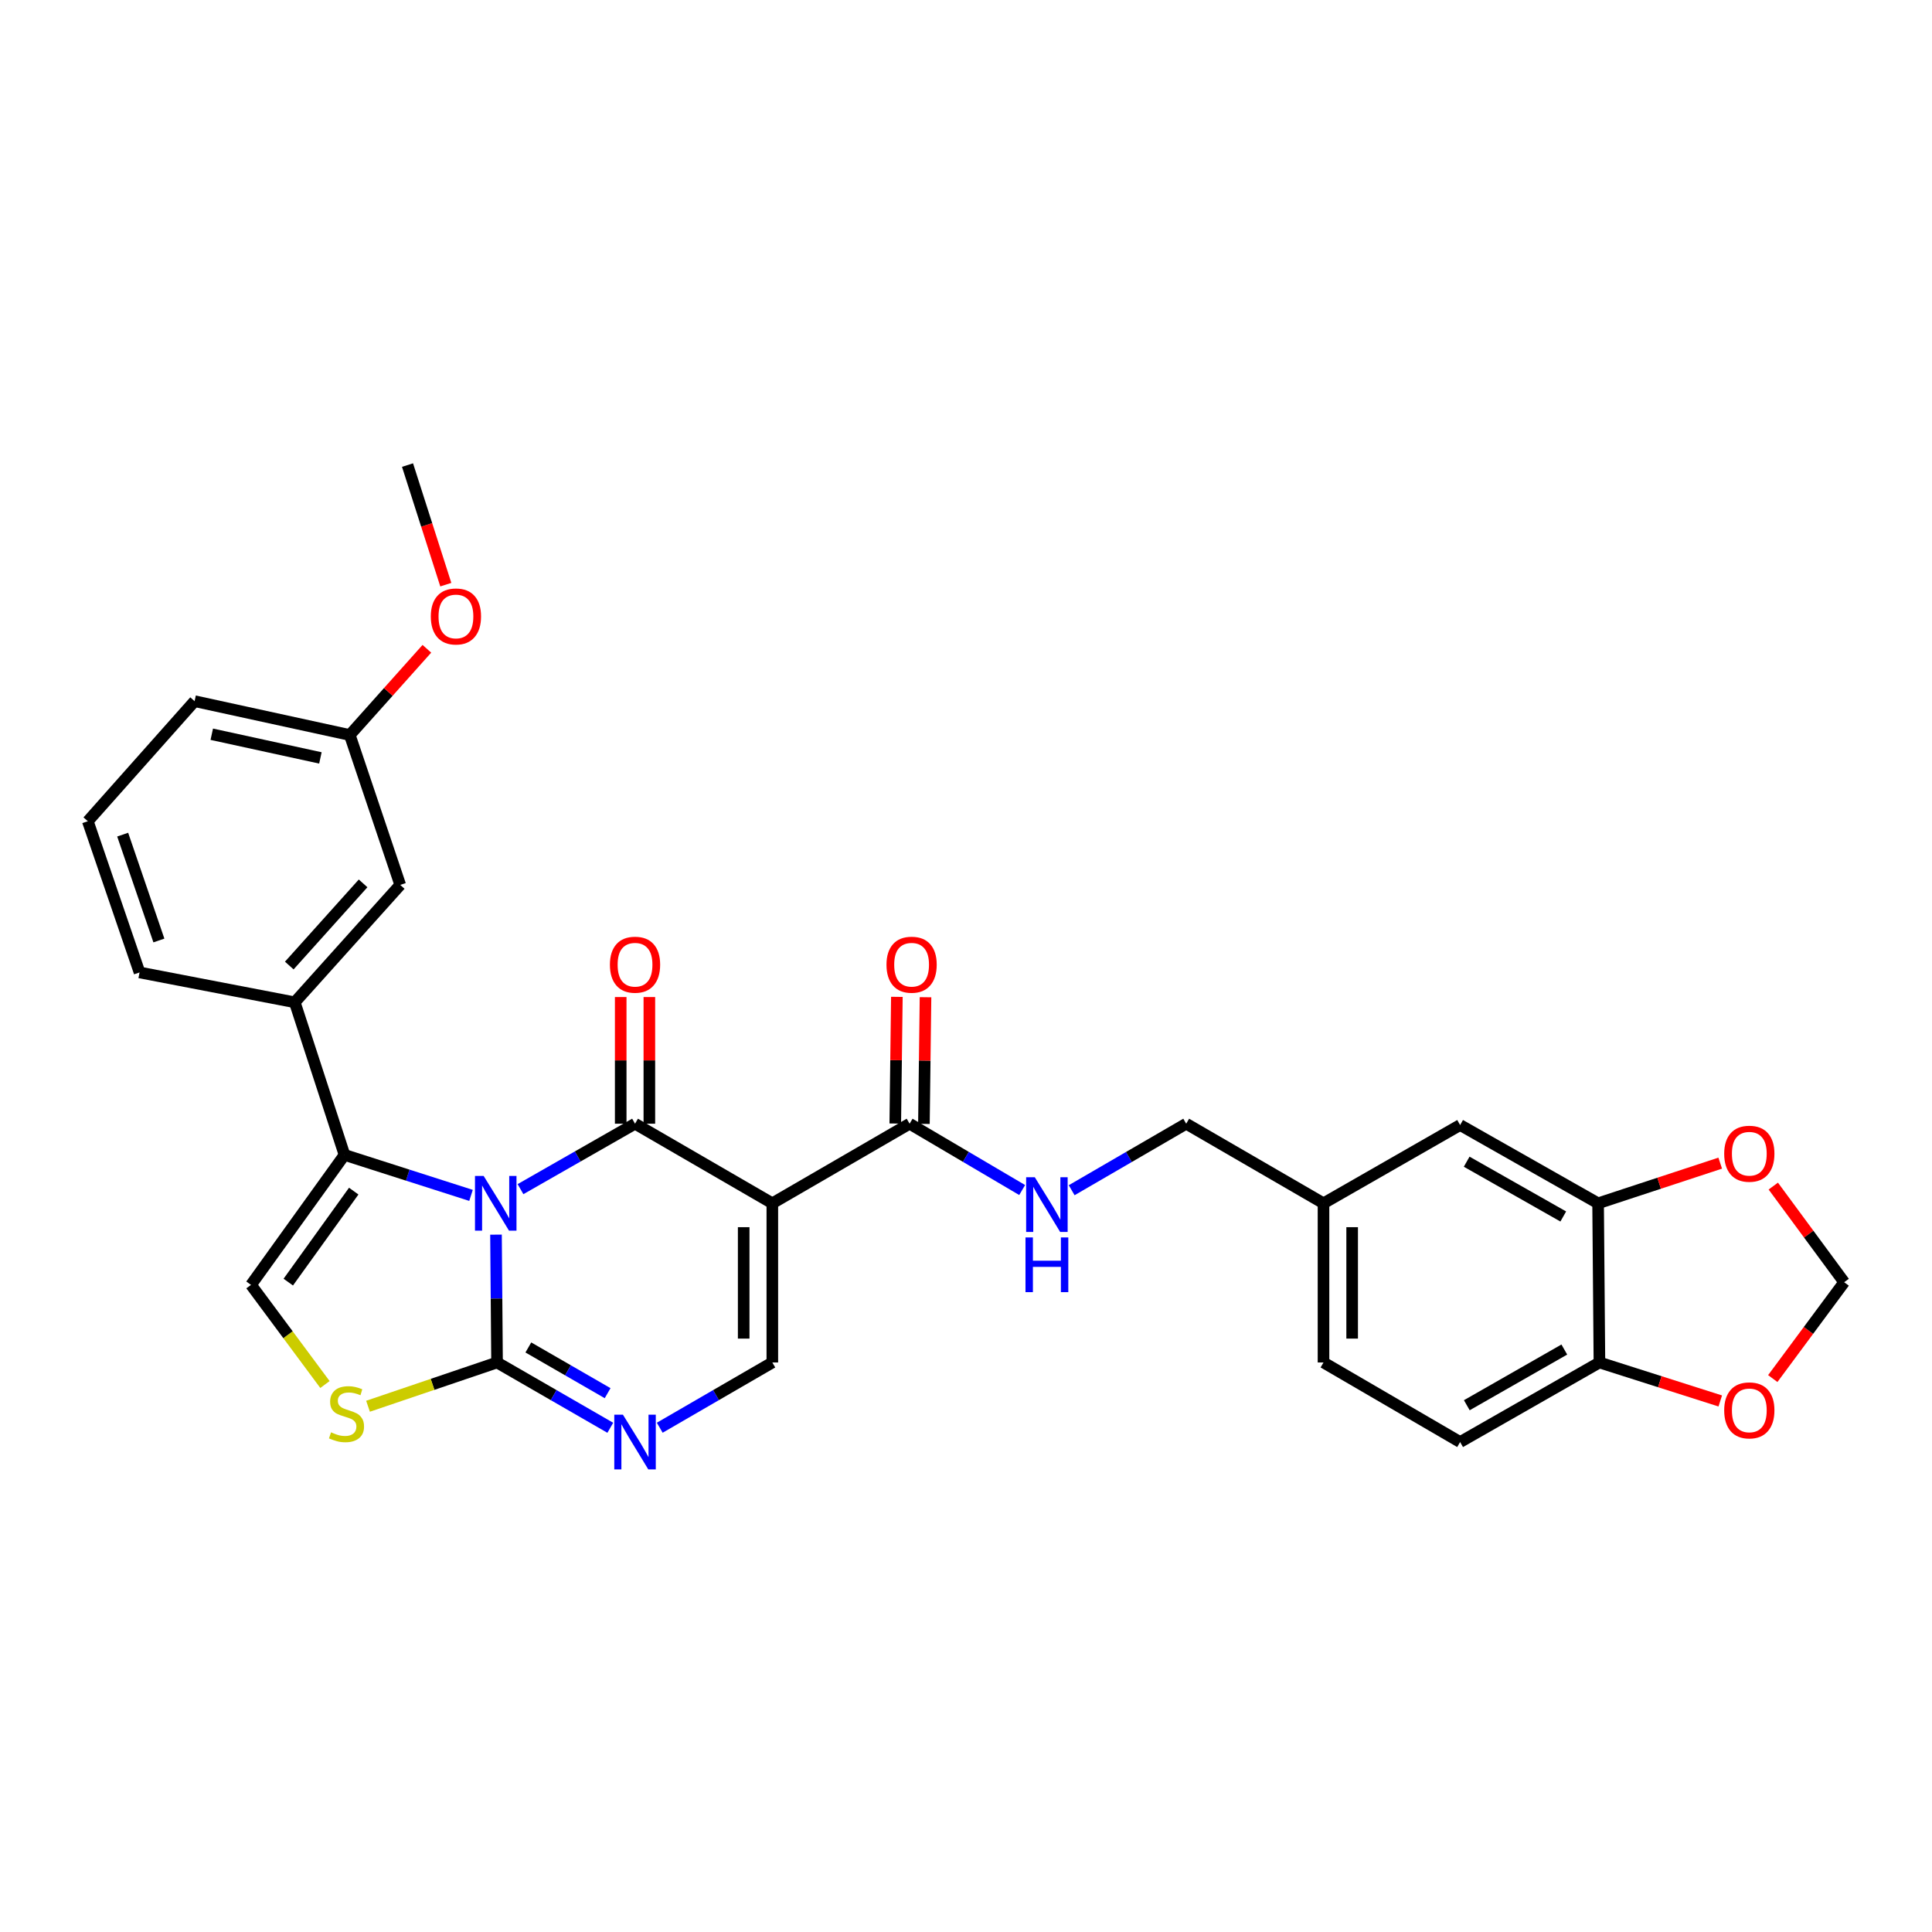<?xml version='1.0' encoding='iso-8859-1'?>
<svg version='1.1' baseProfile='full'
              xmlns='http://www.w3.org/2000/svg'
                      xmlns:rdkit='http://www.rdkit.org/xml'
                      xmlns:xlink='http://www.w3.org/1999/xlink'
                  xml:space='preserve'
width='1000px' height='1000px' viewBox='0 0 1000 1000'>
<!-- END OF HEADER -->
<rect style='opacity:1.0;fill:#FFFFFF;stroke:none' width='1000' height='1000' x='0' y='0'> </rect>
<path class='bond-0' d='M 269.41,615.506 L 299.05,598.569' style='fill:none;fill-rule:evenodd;stroke:#0000FF;stroke-width:6px;stroke-linecap:butt;stroke-linejoin:miter;stroke-opacity:1' />
<path class='bond-0' d='M 299.05,598.569 L 328.69,581.632' style='fill:none;fill-rule:evenodd;stroke:#000000;stroke-width:6px;stroke-linecap:butt;stroke-linejoin:miter;stroke-opacity:1' />
<path class='bond-2' d='M 256.727,639.049 L 256.998,672.131' style='fill:none;fill-rule:evenodd;stroke:#0000FF;stroke-width:6px;stroke-linecap:butt;stroke-linejoin:miter;stroke-opacity:1' />
<path class='bond-2' d='M 256.998,672.131 L 257.269,705.214' style='fill:none;fill-rule:evenodd;stroke:#000000;stroke-width:6px;stroke-linecap:butt;stroke-linejoin:miter;stroke-opacity:1' />
<path class='bond-3' d='M 243.799,618.733 L 211.055,608.252' style='fill:none;fill-rule:evenodd;stroke:#0000FF;stroke-width:6px;stroke-linecap:butt;stroke-linejoin:miter;stroke-opacity:1' />
<path class='bond-3' d='M 211.055,608.252 L 178.311,597.77' style='fill:none;fill-rule:evenodd;stroke:#000000;stroke-width:6px;stroke-linecap:butt;stroke-linejoin:miter;stroke-opacity:1' />
<path class='bond-1' d='M 328.69,581.632 L 399.756,622.829' style='fill:none;fill-rule:evenodd;stroke:#000000;stroke-width:6px;stroke-linecap:butt;stroke-linejoin:miter;stroke-opacity:1' />
<path class='bond-12' d='M 336.104,581.632 L 336.104,548.85' style='fill:none;fill-rule:evenodd;stroke:#000000;stroke-width:6px;stroke-linecap:butt;stroke-linejoin:miter;stroke-opacity:1' />
<path class='bond-12' d='M 336.104,548.85 L 336.104,516.067' style='fill:none;fill-rule:evenodd;stroke:#FF0000;stroke-width:6px;stroke-linecap:butt;stroke-linejoin:miter;stroke-opacity:1' />
<path class='bond-12' d='M 321.276,581.632 L 321.276,548.85' style='fill:none;fill-rule:evenodd;stroke:#000000;stroke-width:6px;stroke-linecap:butt;stroke-linejoin:miter;stroke-opacity:1' />
<path class='bond-12' d='M 321.276,548.85 L 321.276,516.067' style='fill:none;fill-rule:evenodd;stroke:#FF0000;stroke-width:6px;stroke-linecap:butt;stroke-linejoin:miter;stroke-opacity:1' />
<path class='bond-8' d='M 399.756,622.829 L 470.806,581.632' style='fill:none;fill-rule:evenodd;stroke:#000000;stroke-width:6px;stroke-linecap:butt;stroke-linejoin:miter;stroke-opacity:1' />
<path class='bond-31' d='M 399.756,622.829 L 399.756,705.214' style='fill:none;fill-rule:evenodd;stroke:#000000;stroke-width:6px;stroke-linecap:butt;stroke-linejoin:miter;stroke-opacity:1' />
<path class='bond-31' d='M 384.928,635.187 L 384.928,692.856' style='fill:none;fill-rule:evenodd;stroke:#000000;stroke-width:6px;stroke-linecap:butt;stroke-linejoin:miter;stroke-opacity:1' />
<path class='bond-4' d='M 257.269,705.214 L 286.579,722.117' style='fill:none;fill-rule:evenodd;stroke:#000000;stroke-width:6px;stroke-linecap:butt;stroke-linejoin:miter;stroke-opacity:1' />
<path class='bond-4' d='M 286.579,722.117 L 315.889,739.019' style='fill:none;fill-rule:evenodd;stroke:#0000FF;stroke-width:6px;stroke-linecap:butt;stroke-linejoin:miter;stroke-opacity:1' />
<path class='bond-4' d='M 273.47,697.44 L 293.987,709.272' style='fill:none;fill-rule:evenodd;stroke:#000000;stroke-width:6px;stroke-linecap:butt;stroke-linejoin:miter;stroke-opacity:1' />
<path class='bond-4' d='M 293.987,709.272 L 314.503,721.104' style='fill:none;fill-rule:evenodd;stroke:#0000FF;stroke-width:6px;stroke-linecap:butt;stroke-linejoin:miter;stroke-opacity:1' />
<path class='bond-6' d='M 257.269,705.214 L 223.878,716.542' style='fill:none;fill-rule:evenodd;stroke:#000000;stroke-width:6px;stroke-linecap:butt;stroke-linejoin:miter;stroke-opacity:1' />
<path class='bond-6' d='M 223.878,716.542 L 190.486,727.87' style='fill:none;fill-rule:evenodd;stroke:#CCCC00;stroke-width:6px;stroke-linecap:butt;stroke-linejoin:miter;stroke-opacity:1' />
<path class='bond-7' d='M 178.311,597.77 L 129.915,665.055' style='fill:none;fill-rule:evenodd;stroke:#000000;stroke-width:6px;stroke-linecap:butt;stroke-linejoin:miter;stroke-opacity:1' />
<path class='bond-7' d='M 183.089,616.521 L 149.212,663.62' style='fill:none;fill-rule:evenodd;stroke:#000000;stroke-width:6px;stroke-linecap:butt;stroke-linejoin:miter;stroke-opacity:1' />
<path class='bond-9' d='M 178.311,597.77 L 152.569,518.787' style='fill:none;fill-rule:evenodd;stroke:#000000;stroke-width:6px;stroke-linecap:butt;stroke-linejoin:miter;stroke-opacity:1' />
<path class='bond-5' d='M 341.483,738.987 L 370.62,722.1' style='fill:none;fill-rule:evenodd;stroke:#0000FF;stroke-width:6px;stroke-linecap:butt;stroke-linejoin:miter;stroke-opacity:1' />
<path class='bond-5' d='M 370.62,722.1 L 399.756,705.214' style='fill:none;fill-rule:evenodd;stroke:#000000;stroke-width:6px;stroke-linecap:butt;stroke-linejoin:miter;stroke-opacity:1' />
<path class='bond-30' d='M 168.196,716.623 L 149.056,690.839' style='fill:none;fill-rule:evenodd;stroke:#CCCC00;stroke-width:6px;stroke-linecap:butt;stroke-linejoin:miter;stroke-opacity:1' />
<path class='bond-30' d='M 149.056,690.839 L 129.915,665.055' style='fill:none;fill-rule:evenodd;stroke:#000000;stroke-width:6px;stroke-linecap:butt;stroke-linejoin:miter;stroke-opacity:1' />
<path class='bond-11' d='M 470.806,581.632 L 499.938,598.797' style='fill:none;fill-rule:evenodd;stroke:#000000;stroke-width:6px;stroke-linecap:butt;stroke-linejoin:miter;stroke-opacity:1' />
<path class='bond-11' d='M 499.938,598.797 L 529.07,615.961' style='fill:none;fill-rule:evenodd;stroke:#0000FF;stroke-width:6px;stroke-linecap:butt;stroke-linejoin:miter;stroke-opacity:1' />
<path class='bond-18' d='M 478.219,581.726 L 478.632,548.943' style='fill:none;fill-rule:evenodd;stroke:#000000;stroke-width:6px;stroke-linecap:butt;stroke-linejoin:miter;stroke-opacity:1' />
<path class='bond-18' d='M 478.632,548.943 L 479.045,516.161' style='fill:none;fill-rule:evenodd;stroke:#FF0000;stroke-width:6px;stroke-linecap:butt;stroke-linejoin:miter;stroke-opacity:1' />
<path class='bond-18' d='M 463.392,581.539 L 463.805,548.756' style='fill:none;fill-rule:evenodd;stroke:#000000;stroke-width:6px;stroke-linecap:butt;stroke-linejoin:miter;stroke-opacity:1' />
<path class='bond-18' d='M 463.805,548.756 L 464.218,515.974' style='fill:none;fill-rule:evenodd;stroke:#FF0000;stroke-width:6px;stroke-linecap:butt;stroke-linejoin:miter;stroke-opacity:1' />
<path class='bond-17' d='M 152.569,518.787 L 207.16,458.026' style='fill:none;fill-rule:evenodd;stroke:#000000;stroke-width:6px;stroke-linecap:butt;stroke-linejoin:miter;stroke-opacity:1' />
<path class='bond-17' d='M 149.728,499.763 L 187.941,457.231' style='fill:none;fill-rule:evenodd;stroke:#000000;stroke-width:6px;stroke-linecap:butt;stroke-linejoin:miter;stroke-opacity:1' />
<path class='bond-25' d='M 152.569,518.787 L 72.227,503.333' style='fill:none;fill-rule:evenodd;stroke:#000000;stroke-width:6px;stroke-linecap:butt;stroke-linejoin:miter;stroke-opacity:1' />
<path class='bond-10' d='M 827.175,622.829 L 755.754,582.316' style='fill:none;fill-rule:evenodd;stroke:#000000;stroke-width:6px;stroke-linecap:butt;stroke-linejoin:miter;stroke-opacity:1' />
<path class='bond-10' d='M 809.146,629.649 L 759.152,601.29' style='fill:none;fill-rule:evenodd;stroke:#000000;stroke-width:6px;stroke-linecap:butt;stroke-linejoin:miter;stroke-opacity:1' />
<path class='bond-14' d='M 827.175,622.829 L 858.778,612.434' style='fill:none;fill-rule:evenodd;stroke:#000000;stroke-width:6px;stroke-linecap:butt;stroke-linejoin:miter;stroke-opacity:1' />
<path class='bond-14' d='M 858.778,612.434 L 890.381,602.04' style='fill:none;fill-rule:evenodd;stroke:#FF0000;stroke-width:6px;stroke-linecap:butt;stroke-linejoin:miter;stroke-opacity:1' />
<path class='bond-33' d='M 827.175,622.829 L 827.859,705.214' style='fill:none;fill-rule:evenodd;stroke:#000000;stroke-width:6px;stroke-linecap:butt;stroke-linejoin:miter;stroke-opacity:1' />
<path class='bond-22' d='M 554.696,616.057 L 584.336,598.845' style='fill:none;fill-rule:evenodd;stroke:#0000FF;stroke-width:6px;stroke-linecap:butt;stroke-linejoin:miter;stroke-opacity:1' />
<path class='bond-22' d='M 584.336,598.845 L 613.976,581.632' style='fill:none;fill-rule:evenodd;stroke:#000000;stroke-width:6px;stroke-linecap:butt;stroke-linejoin:miter;stroke-opacity:1' />
<path class='bond-13' d='M 827.859,705.214 L 755.754,746.402' style='fill:none;fill-rule:evenodd;stroke:#000000;stroke-width:6px;stroke-linecap:butt;stroke-linejoin:miter;stroke-opacity:1' />
<path class='bond-13' d='M 809.688,698.517 L 759.215,727.348' style='fill:none;fill-rule:evenodd;stroke:#000000;stroke-width:6px;stroke-linecap:butt;stroke-linejoin:miter;stroke-opacity:1' />
<path class='bond-15' d='M 827.859,705.214 L 859.132,715.175' style='fill:none;fill-rule:evenodd;stroke:#000000;stroke-width:6px;stroke-linecap:butt;stroke-linejoin:miter;stroke-opacity:1' />
<path class='bond-15' d='M 859.132,715.175 L 890.405,725.137' style='fill:none;fill-rule:evenodd;stroke:#FF0000;stroke-width:6px;stroke-linecap:butt;stroke-linejoin:miter;stroke-opacity:1' />
<path class='bond-16' d='M 917.85,613.915 L 936.198,638.797' style='fill:none;fill-rule:evenodd;stroke:#FF0000;stroke-width:6px;stroke-linecap:butt;stroke-linejoin:miter;stroke-opacity:1' />
<path class='bond-16' d='M 936.198,638.797 L 954.545,663.679' style='fill:none;fill-rule:evenodd;stroke:#000000;stroke-width:6px;stroke-linecap:butt;stroke-linejoin:miter;stroke-opacity:1' />
<path class='bond-34' d='M 917.583,713.545 L 936.064,688.612' style='fill:none;fill-rule:evenodd;stroke:#FF0000;stroke-width:6px;stroke-linecap:butt;stroke-linejoin:miter;stroke-opacity:1' />
<path class='bond-34' d='M 936.064,688.612 L 954.545,663.679' style='fill:none;fill-rule:evenodd;stroke:#000000;stroke-width:6px;stroke-linecap:butt;stroke-linejoin:miter;stroke-opacity:1' />
<path class='bond-23' d='M 207.16,458.026 L 181.046,380.436' style='fill:none;fill-rule:evenodd;stroke:#000000;stroke-width:6px;stroke-linecap:butt;stroke-linejoin:miter;stroke-opacity:1' />
<path class='bond-19' d='M 755.754,582.316 L 685.042,622.829' style='fill:none;fill-rule:evenodd;stroke:#000000;stroke-width:6px;stroke-linecap:butt;stroke-linejoin:miter;stroke-opacity:1' />
<path class='bond-20' d='M 755.754,746.402 L 685.042,705.214' style='fill:none;fill-rule:evenodd;stroke:#000000;stroke-width:6px;stroke-linecap:butt;stroke-linejoin:miter;stroke-opacity:1' />
<path class='bond-21' d='M 685.042,622.829 L 613.976,581.632' style='fill:none;fill-rule:evenodd;stroke:#000000;stroke-width:6px;stroke-linecap:butt;stroke-linejoin:miter;stroke-opacity:1' />
<path class='bond-24' d='M 685.042,622.829 L 685.042,705.214' style='fill:none;fill-rule:evenodd;stroke:#000000;stroke-width:6px;stroke-linecap:butt;stroke-linejoin:miter;stroke-opacity:1' />
<path class='bond-24' d='M 699.87,635.187 L 699.87,692.856' style='fill:none;fill-rule:evenodd;stroke:#000000;stroke-width:6px;stroke-linecap:butt;stroke-linejoin:miter;stroke-opacity:1' />
<path class='bond-26' d='M 181.046,380.436 L 200.998,358.124' style='fill:none;fill-rule:evenodd;stroke:#000000;stroke-width:6px;stroke-linecap:butt;stroke-linejoin:miter;stroke-opacity:1' />
<path class='bond-26' d='M 200.998,358.124 L 220.95,335.812' style='fill:none;fill-rule:evenodd;stroke:#FF0000;stroke-width:6px;stroke-linecap:butt;stroke-linejoin:miter;stroke-opacity:1' />
<path class='bond-32' d='M 181.046,380.436 L 100.721,362.923' style='fill:none;fill-rule:evenodd;stroke:#000000;stroke-width:6px;stroke-linecap:butt;stroke-linejoin:miter;stroke-opacity:1' />
<path class='bond-32' d='M 165.839,392.296 L 109.611,380.037' style='fill:none;fill-rule:evenodd;stroke:#000000;stroke-width:6px;stroke-linecap:butt;stroke-linejoin:miter;stroke-opacity:1' />
<path class='bond-27' d='M 72.227,503.333 L 45.455,425.068' style='fill:none;fill-rule:evenodd;stroke:#000000;stroke-width:6px;stroke-linecap:butt;stroke-linejoin:miter;stroke-opacity:1' />
<path class='bond-27' d='M 82.241,486.794 L 63.5,432.008' style='fill:none;fill-rule:evenodd;stroke:#000000;stroke-width:6px;stroke-linecap:butt;stroke-linejoin:miter;stroke-opacity:1' />
<path class='bond-29' d='M 230.749,302.617 L 220.841,271.671' style='fill:none;fill-rule:evenodd;stroke:#FF0000;stroke-width:6px;stroke-linecap:butt;stroke-linejoin:miter;stroke-opacity:1' />
<path class='bond-29' d='M 220.841,271.671 L 210.933,240.725' style='fill:none;fill-rule:evenodd;stroke:#000000;stroke-width:6px;stroke-linecap:butt;stroke-linejoin:miter;stroke-opacity:1' />
<path class='bond-28' d='M 45.455,425.068 L 100.721,362.923' style='fill:none;fill-rule:evenodd;stroke:#000000;stroke-width:6px;stroke-linecap:butt;stroke-linejoin:miter;stroke-opacity:1' />
<path  class='atom-0' d='M 250.334 608.669
L 259.614 623.669
Q 260.534 625.149, 262.014 627.829
Q 263.494 630.509, 263.574 630.669
L 263.574 608.669
L 267.334 608.669
L 267.334 636.989
L 263.454 636.989
L 253.494 620.589
Q 252.334 618.669, 251.094 616.469
Q 249.894 614.269, 249.534 613.589
L 249.534 636.989
L 245.854 636.989
L 245.854 608.669
L 250.334 608.669
' fill='#0000FF'/>
<path  class='atom-5' d='M 322.43 732.242
L 331.71 747.242
Q 332.63 748.722, 334.11 751.402
Q 335.59 754.082, 335.67 754.242
L 335.67 732.242
L 339.43 732.242
L 339.43 760.562
L 335.55 760.562
L 325.59 744.162
Q 324.43 742.242, 323.19 740.042
Q 321.99 737.842, 321.63 737.162
L 321.63 760.562
L 317.95 760.562
L 317.95 732.242
L 322.43 732.242
' fill='#0000FF'/>
<path  class='atom-7' d='M 171.349 741.368
Q 171.669 741.488, 172.989 742.048
Q 174.309 742.608, 175.749 742.968
Q 177.229 743.288, 178.669 743.288
Q 181.349 743.288, 182.909 742.008
Q 184.469 740.688, 184.469 738.408
Q 184.469 736.848, 183.669 735.888
Q 182.909 734.928, 181.709 734.408
Q 180.509 733.888, 178.509 733.288
Q 175.989 732.528, 174.469 731.808
Q 172.989 731.088, 171.909 729.568
Q 170.869 728.048, 170.869 725.488
Q 170.869 721.928, 173.269 719.728
Q 175.709 717.528, 180.509 717.528
Q 183.789 717.528, 187.509 719.088
L 186.589 722.168
Q 183.189 720.768, 180.629 720.768
Q 177.869 720.768, 176.349 721.928
Q 174.829 723.048, 174.869 725.008
Q 174.869 726.528, 175.629 727.448
Q 176.429 728.368, 177.549 728.888
Q 178.709 729.408, 180.629 730.008
Q 183.189 730.808, 184.709 731.608
Q 186.229 732.408, 187.309 734.048
Q 188.429 735.648, 188.429 738.408
Q 188.429 742.328, 185.789 744.448
Q 183.189 746.528, 178.829 746.528
Q 176.309 746.528, 174.389 745.968
Q 172.509 745.448, 170.269 744.528
L 171.349 741.368
' fill='#CCCC00'/>
<path  class='atom-12' d='M 535.612 609.344
L 544.892 624.344
Q 545.812 625.824, 547.292 628.504
Q 548.772 631.184, 548.852 631.344
L 548.852 609.344
L 552.612 609.344
L 552.612 637.664
L 548.732 637.664
L 538.772 621.264
Q 537.612 619.344, 536.372 617.144
Q 535.172 614.944, 534.812 614.264
L 534.812 637.664
L 531.132 637.664
L 531.132 609.344
L 535.612 609.344
' fill='#0000FF'/>
<path  class='atom-12' d='M 530.792 640.496
L 534.632 640.496
L 534.632 652.536
L 549.112 652.536
L 549.112 640.496
L 552.952 640.496
L 552.952 668.816
L 549.112 668.816
L 549.112 655.736
L 534.632 655.736
L 534.632 668.816
L 530.792 668.816
L 530.792 640.496
' fill='#0000FF'/>
<path  class='atom-13' d='M 315.69 499.328
Q 315.69 492.528, 319.05 488.728
Q 322.41 484.928, 328.69 484.928
Q 334.97 484.928, 338.33 488.728
Q 341.69 492.528, 341.69 499.328
Q 341.69 506.208, 338.29 510.128
Q 334.89 514.008, 328.69 514.008
Q 322.45 514.008, 319.05 510.128
Q 315.69 506.248, 315.69 499.328
M 328.69 510.808
Q 333.01 510.808, 335.33 507.928
Q 337.69 505.008, 337.69 499.328
Q 337.69 493.768, 335.33 490.968
Q 333.01 488.128, 328.69 488.128
Q 324.37 488.128, 322.01 490.928
Q 319.69 493.728, 319.69 499.328
Q 319.69 505.048, 322.01 507.928
Q 324.37 510.808, 328.69 510.808
' fill='#FF0000'/>
<path  class='atom-15' d='M 892.441 597.166
Q 892.441 590.366, 895.801 586.566
Q 899.161 582.766, 905.441 582.766
Q 911.721 582.766, 915.081 586.566
Q 918.441 590.366, 918.441 597.166
Q 918.441 604.046, 915.041 607.966
Q 911.641 611.846, 905.441 611.846
Q 899.201 611.846, 895.801 607.966
Q 892.441 604.086, 892.441 597.166
M 905.441 608.646
Q 909.761 608.646, 912.081 605.766
Q 914.441 602.846, 914.441 597.166
Q 914.441 591.606, 912.081 588.806
Q 909.761 585.966, 905.441 585.966
Q 901.121 585.966, 898.761 588.766
Q 896.441 591.566, 896.441 597.166
Q 896.441 602.886, 898.761 605.766
Q 901.121 608.646, 905.441 608.646
' fill='#FF0000'/>
<path  class='atom-16' d='M 892.441 730.007
Q 892.441 723.207, 895.801 719.407
Q 899.161 715.607, 905.441 715.607
Q 911.721 715.607, 915.081 719.407
Q 918.441 723.207, 918.441 730.007
Q 918.441 736.887, 915.041 740.807
Q 911.641 744.687, 905.441 744.687
Q 899.201 744.687, 895.801 740.807
Q 892.441 736.927, 892.441 730.007
M 905.441 741.487
Q 909.761 741.487, 912.081 738.607
Q 914.441 735.687, 914.441 730.007
Q 914.441 724.447, 912.081 721.647
Q 909.761 718.807, 905.441 718.807
Q 901.121 718.807, 898.761 721.607
Q 896.441 724.407, 896.441 730.007
Q 896.441 735.727, 898.761 738.607
Q 901.121 741.487, 905.441 741.487
' fill='#FF0000'/>
<path  class='atom-19' d='M 458.844 499.328
Q 458.844 492.528, 462.204 488.728
Q 465.564 484.928, 471.844 484.928
Q 478.124 484.928, 481.484 488.728
Q 484.844 492.528, 484.844 499.328
Q 484.844 506.208, 481.444 510.128
Q 478.044 514.008, 471.844 514.008
Q 465.604 514.008, 462.204 510.128
Q 458.844 506.248, 458.844 499.328
M 471.844 510.808
Q 476.164 510.808, 478.484 507.928
Q 480.844 505.008, 480.844 499.328
Q 480.844 493.768, 478.484 490.968
Q 476.164 488.128, 471.844 488.128
Q 467.524 488.128, 465.164 490.928
Q 462.844 493.728, 462.844 499.328
Q 462.844 505.048, 465.164 507.928
Q 467.524 510.808, 471.844 510.808
' fill='#FF0000'/>
<path  class='atom-27' d='M 222.991 319.071
Q 222.991 312.271, 226.351 308.471
Q 229.711 304.671, 235.991 304.671
Q 242.271 304.671, 245.631 308.471
Q 248.991 312.271, 248.991 319.071
Q 248.991 325.951, 245.591 329.871
Q 242.191 333.751, 235.991 333.751
Q 229.751 333.751, 226.351 329.871
Q 222.991 325.991, 222.991 319.071
M 235.991 330.551
Q 240.311 330.551, 242.631 327.671
Q 244.991 324.751, 244.991 319.071
Q 244.991 313.511, 242.631 310.711
Q 240.311 307.871, 235.991 307.871
Q 231.671 307.871, 229.311 310.671
Q 226.991 313.471, 226.991 319.071
Q 226.991 324.791, 229.311 327.671
Q 231.671 330.551, 235.991 330.551
' fill='#FF0000'/>
</svg>
